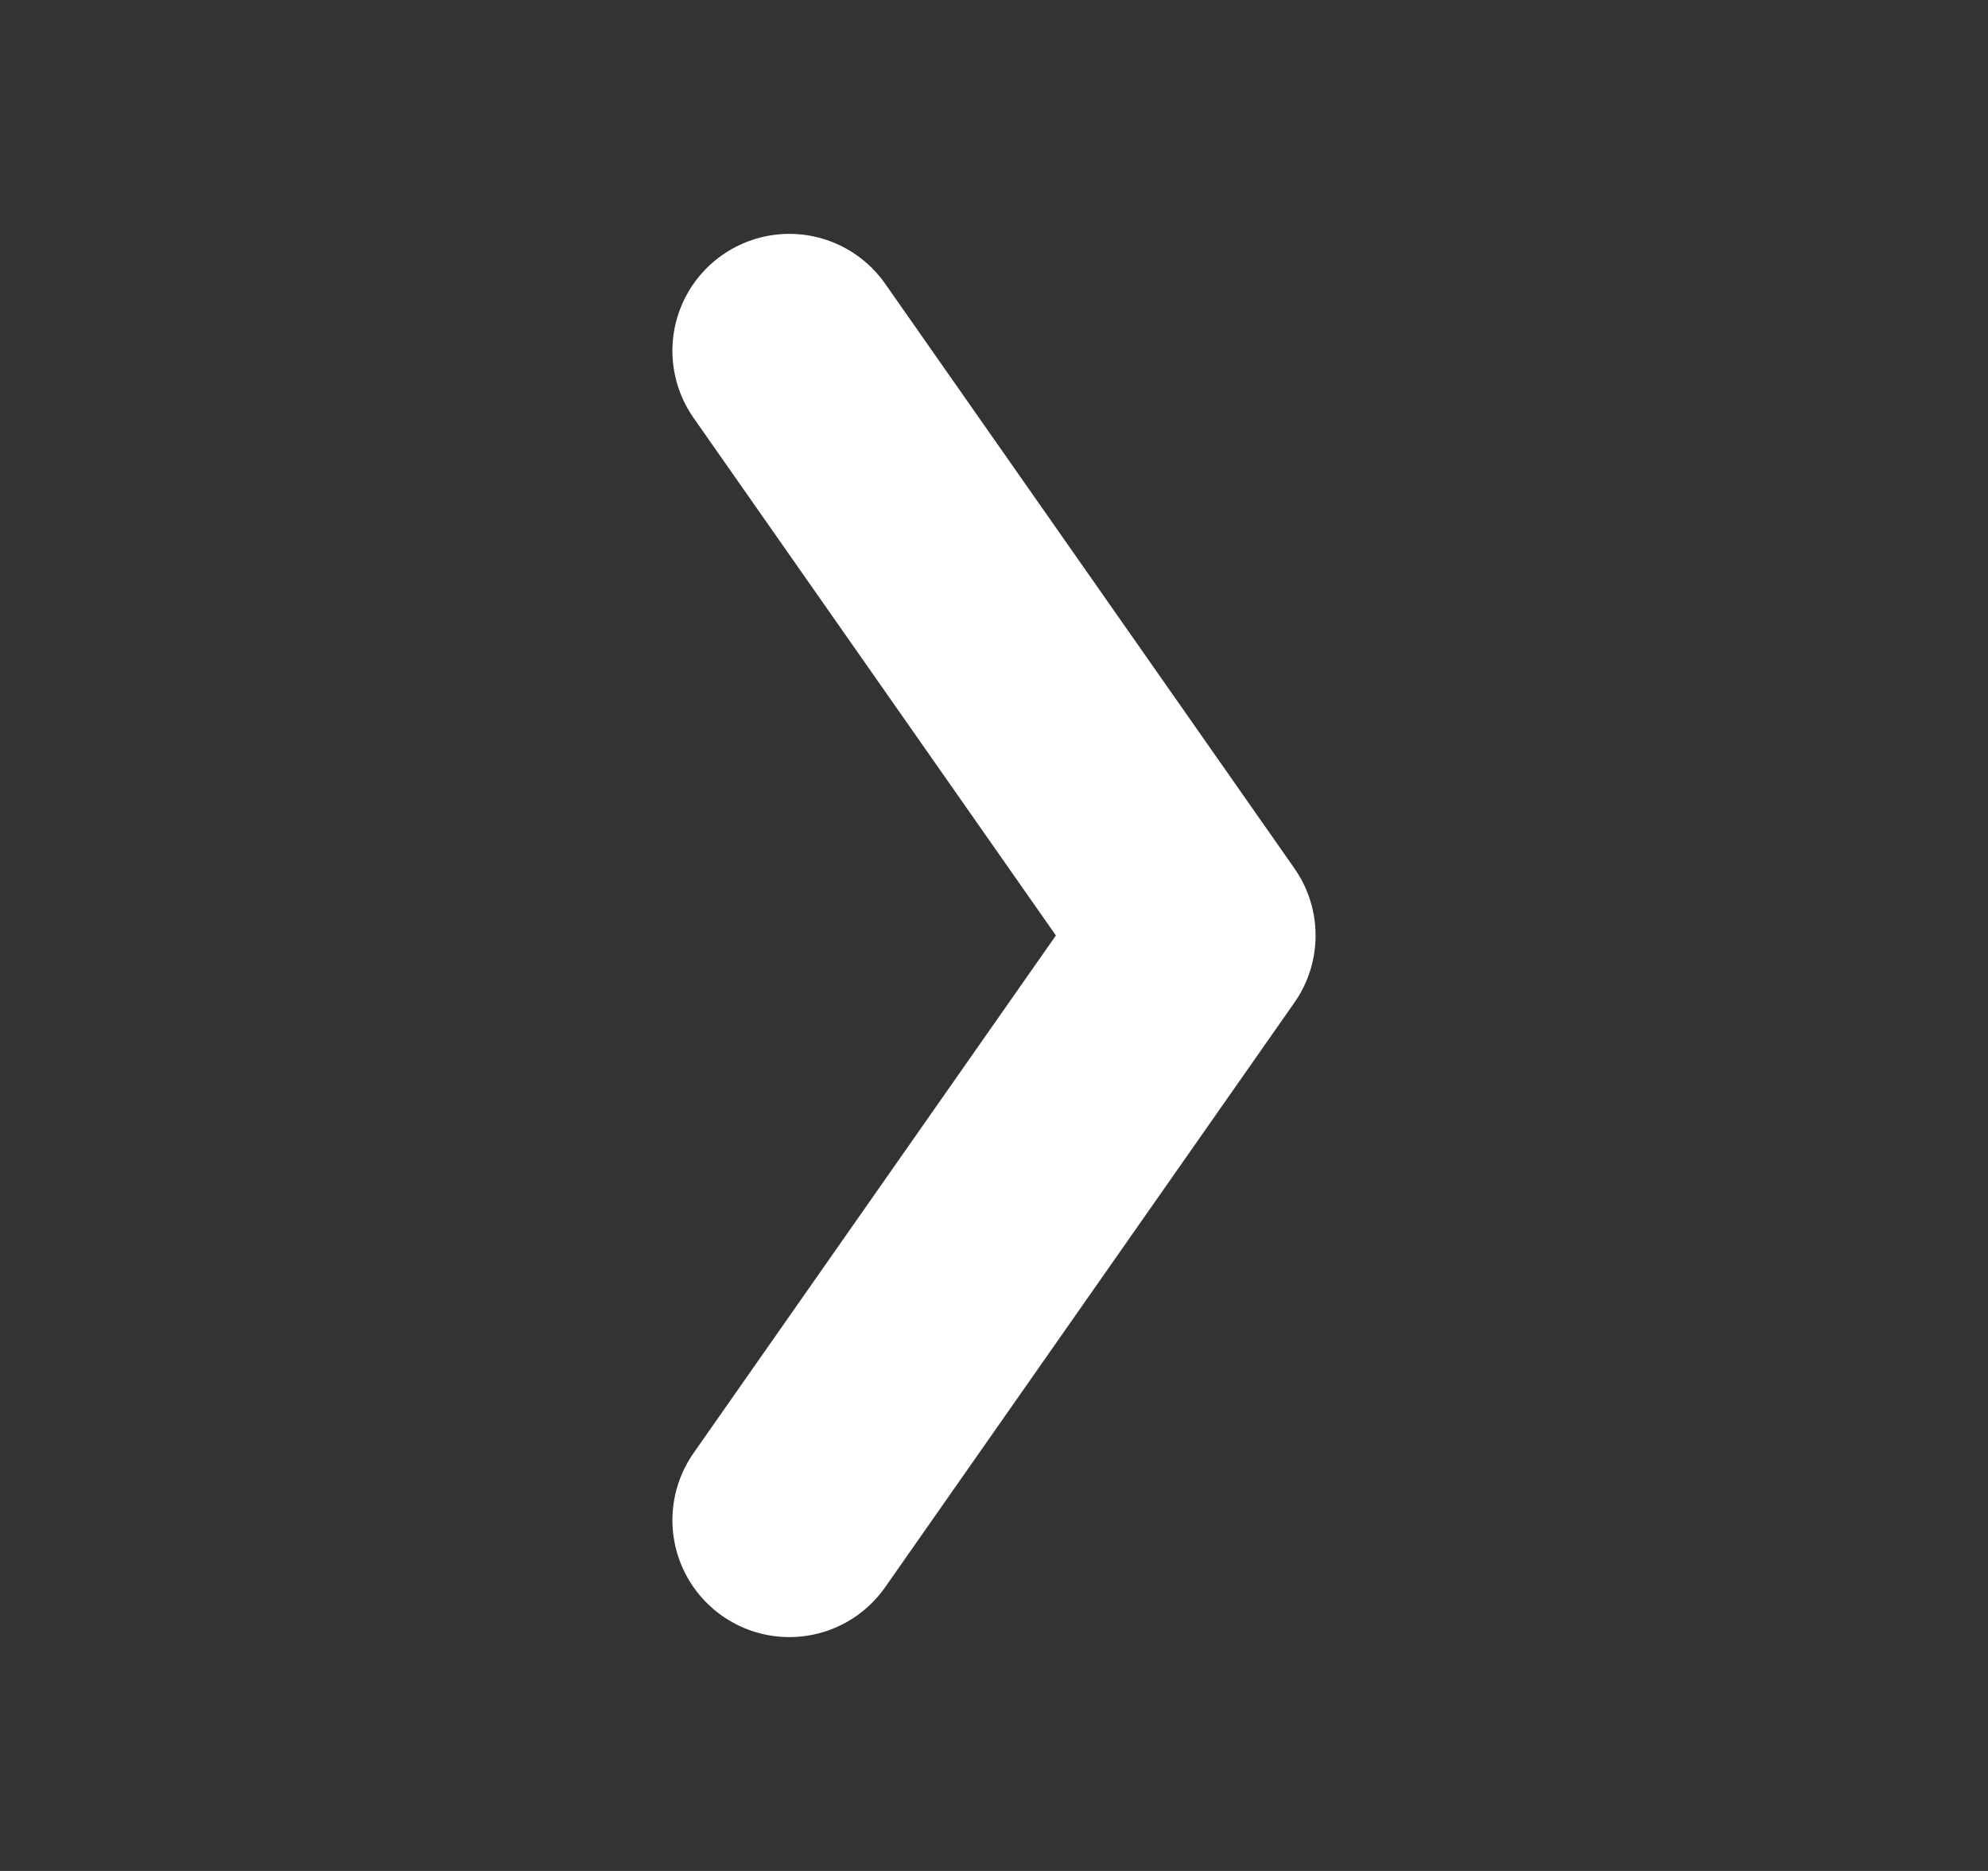 <svg width="17" height="16" viewBox="0 0 17 16" fill="none" xmlns="http://www.w3.org/2000/svg">
<rect x="0" y="0" width="17" height="16" fill="#333333" stroke="none"/>
<path d="M6.75 13L10.25 8L6.75 3" stroke="white" stroke-width="2" stroke-linecap="round" stroke-linejoin="round"/>
</svg>
